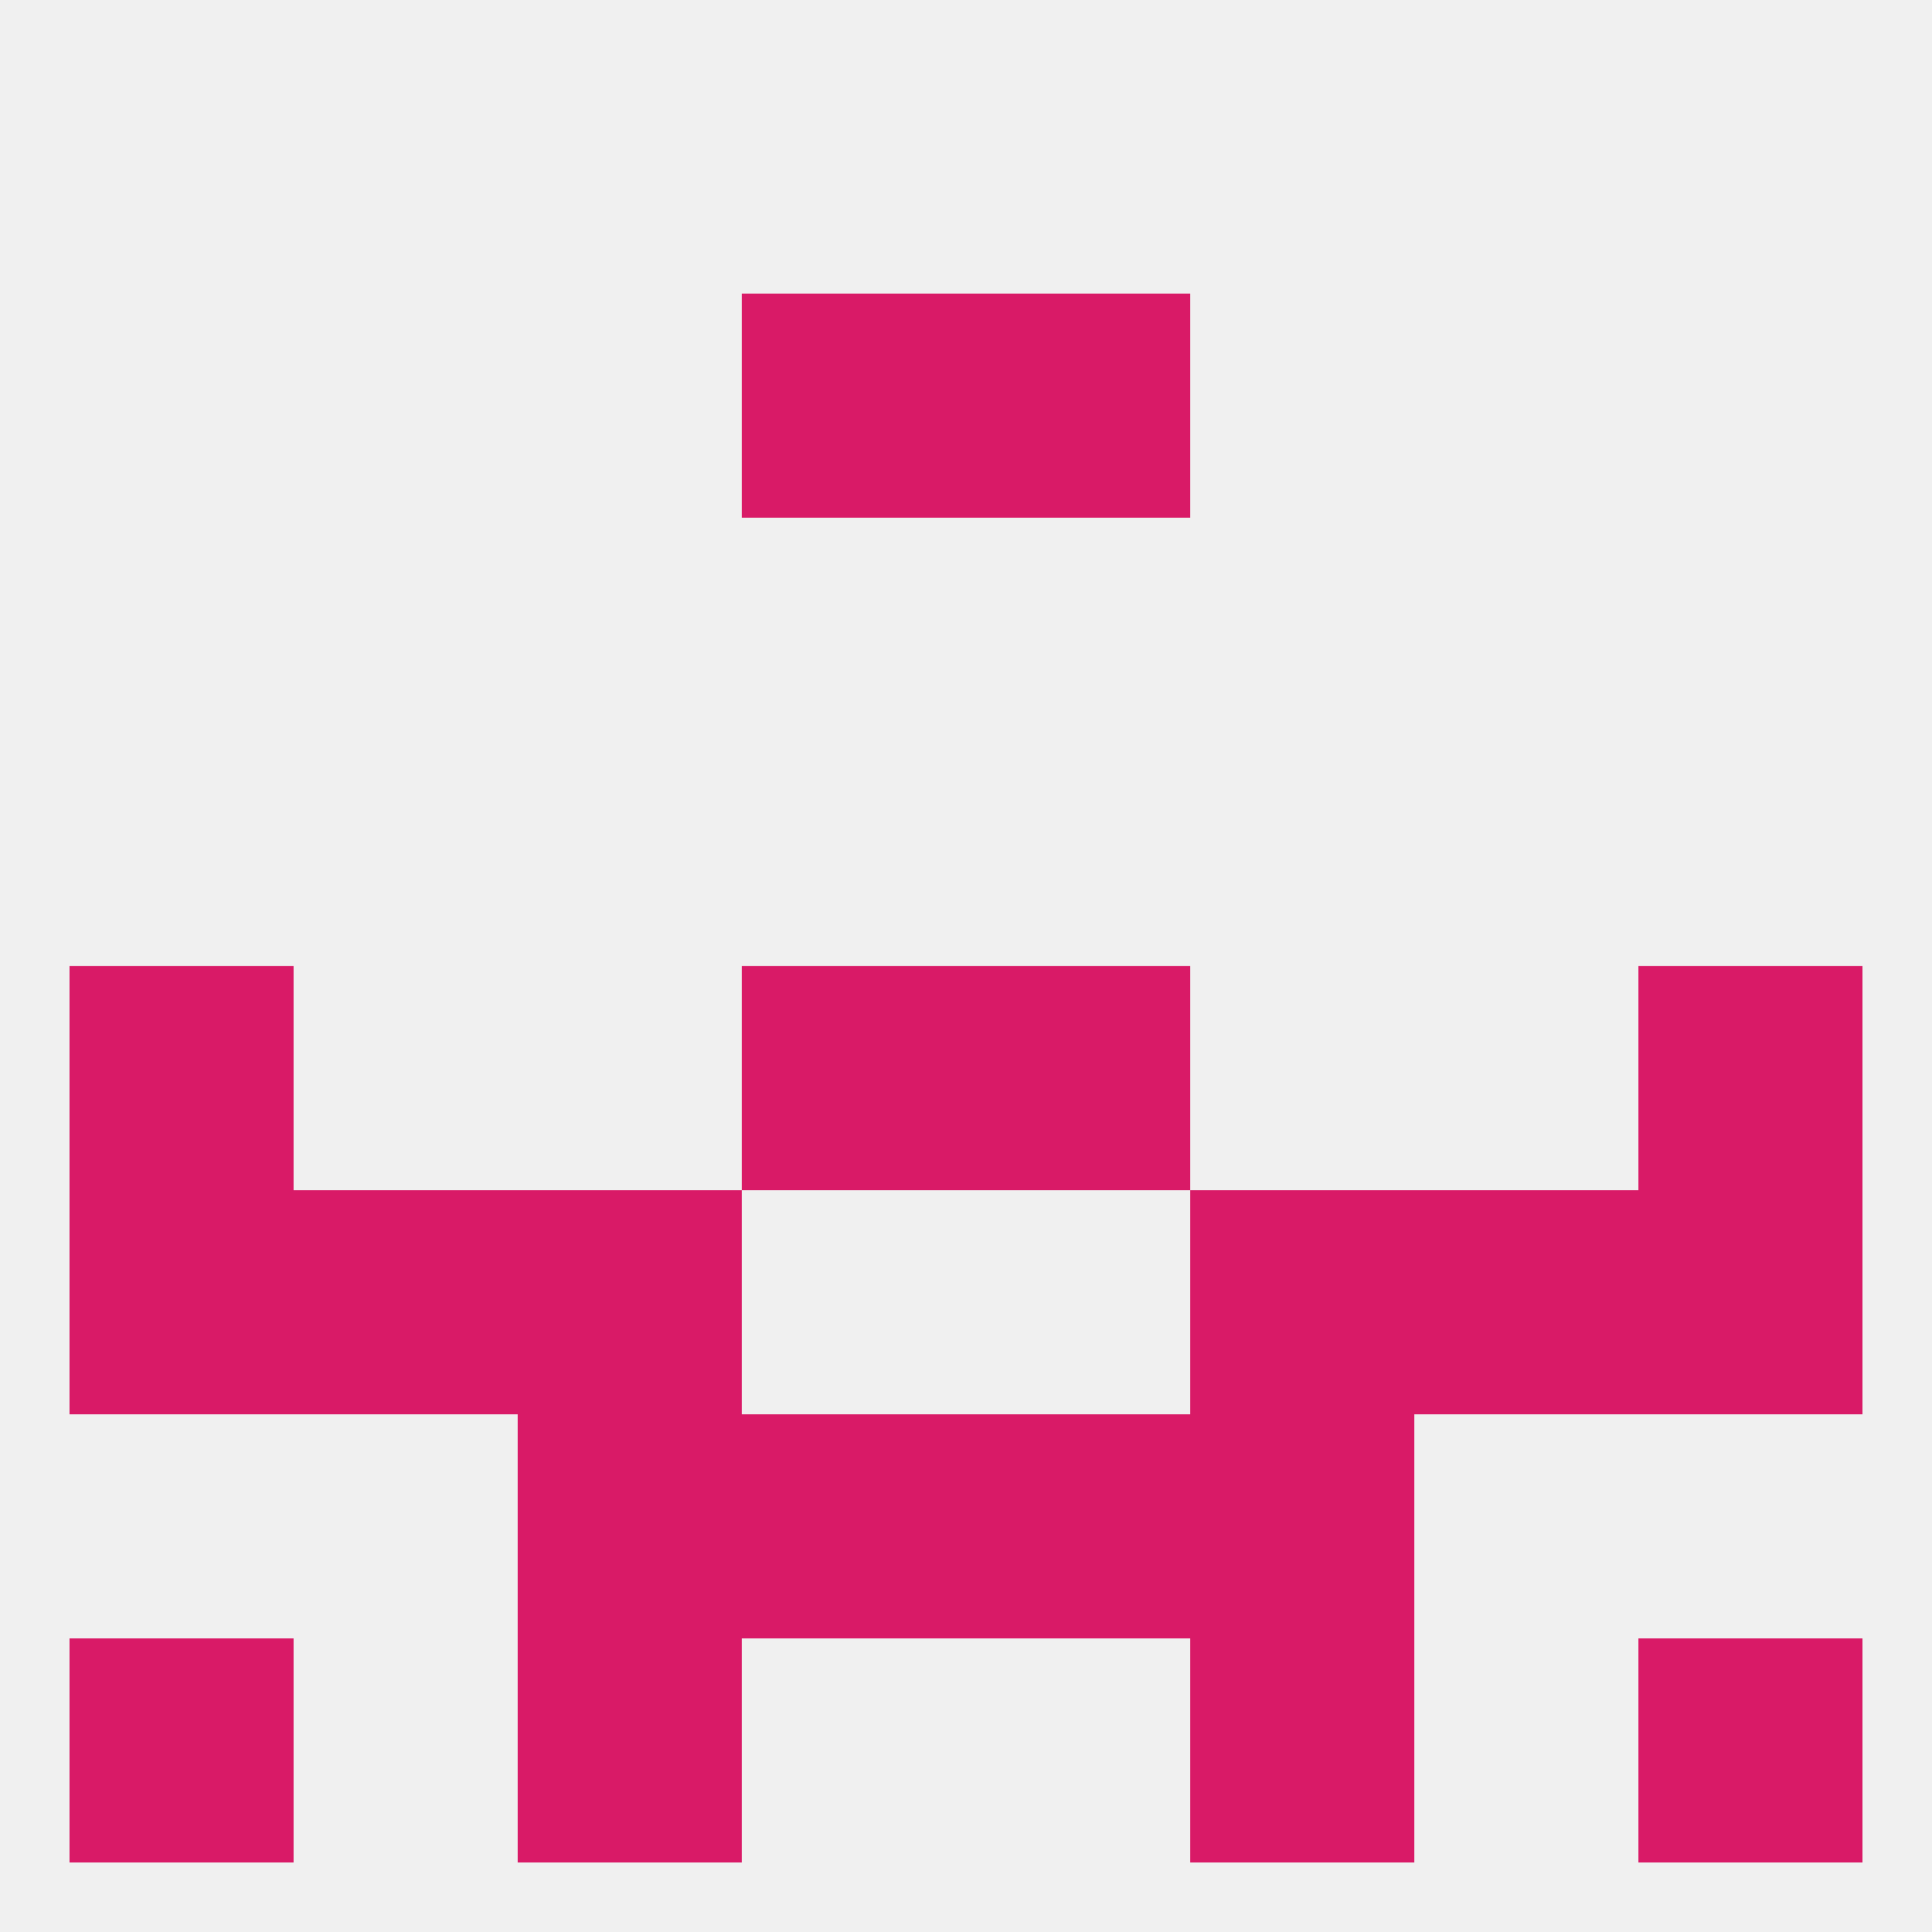 
<!--   <?xml version="1.0"?> -->
<svg version="1.1" baseprofile="full" xmlns="http://www.w3.org/2000/svg" xmlns:xlink="http://www.w3.org/1999/xlink" xmlns:ev="http://www.w3.org/2001/xml-events" width="250" height="250" viewBox="0 0 250 250" >
	<rect width="100%" height="100%" fill="rgba(240,240,240,255)"/>

	<rect x="9" y="212" width="29" height="29" fill="rgba(217,26,103,255)"/>
	<rect x="212" y="212" width="29" height="29" fill="rgba(217,26,103,255)"/>
	<rect x="67" y="212" width="29" height="29" fill="rgba(217,26,103,255)"/>
	<rect x="154" y="212" width="29" height="29" fill="rgba(217,26,103,255)"/>
	<rect x="96" y="38" width="29" height="29" fill="rgba(217,26,103,255)"/>
	<rect x="125" y="38" width="29" height="29" fill="rgba(217,26,103,255)"/>
	<rect x="96" y="125" width="29" height="29" fill="rgba(217,26,103,255)"/>
	<rect x="125" y="125" width="29" height="29" fill="rgba(217,26,103,255)"/>
	<rect x="9" y="125" width="29" height="29" fill="rgba(217,26,103,255)"/>
	<rect x="212" y="125" width="29" height="29" fill="rgba(217,26,103,255)"/>
	<rect x="154" y="154" width="29" height="29" fill="rgba(217,26,103,255)"/>
	<rect x="9" y="154" width="29" height="29" fill="rgba(217,26,103,255)"/>
	<rect x="212" y="154" width="29" height="29" fill="rgba(217,26,103,255)"/>
	<rect x="38" y="154" width="29" height="29" fill="rgba(217,26,103,255)"/>
	<rect x="183" y="154" width="29" height="29" fill="rgba(217,26,103,255)"/>
	<rect x="67" y="154" width="29" height="29" fill="rgba(217,26,103,255)"/>
	<rect x="96" y="183" width="29" height="29" fill="rgba(217,26,103,255)"/>
	<rect x="125" y="183" width="29" height="29" fill="rgba(217,26,103,255)"/>
	<rect x="67" y="183" width="29" height="29" fill="rgba(217,26,103,255)"/>
	<rect x="154" y="183" width="29" height="29" fill="rgba(217,26,103,255)"/>
</svg>
